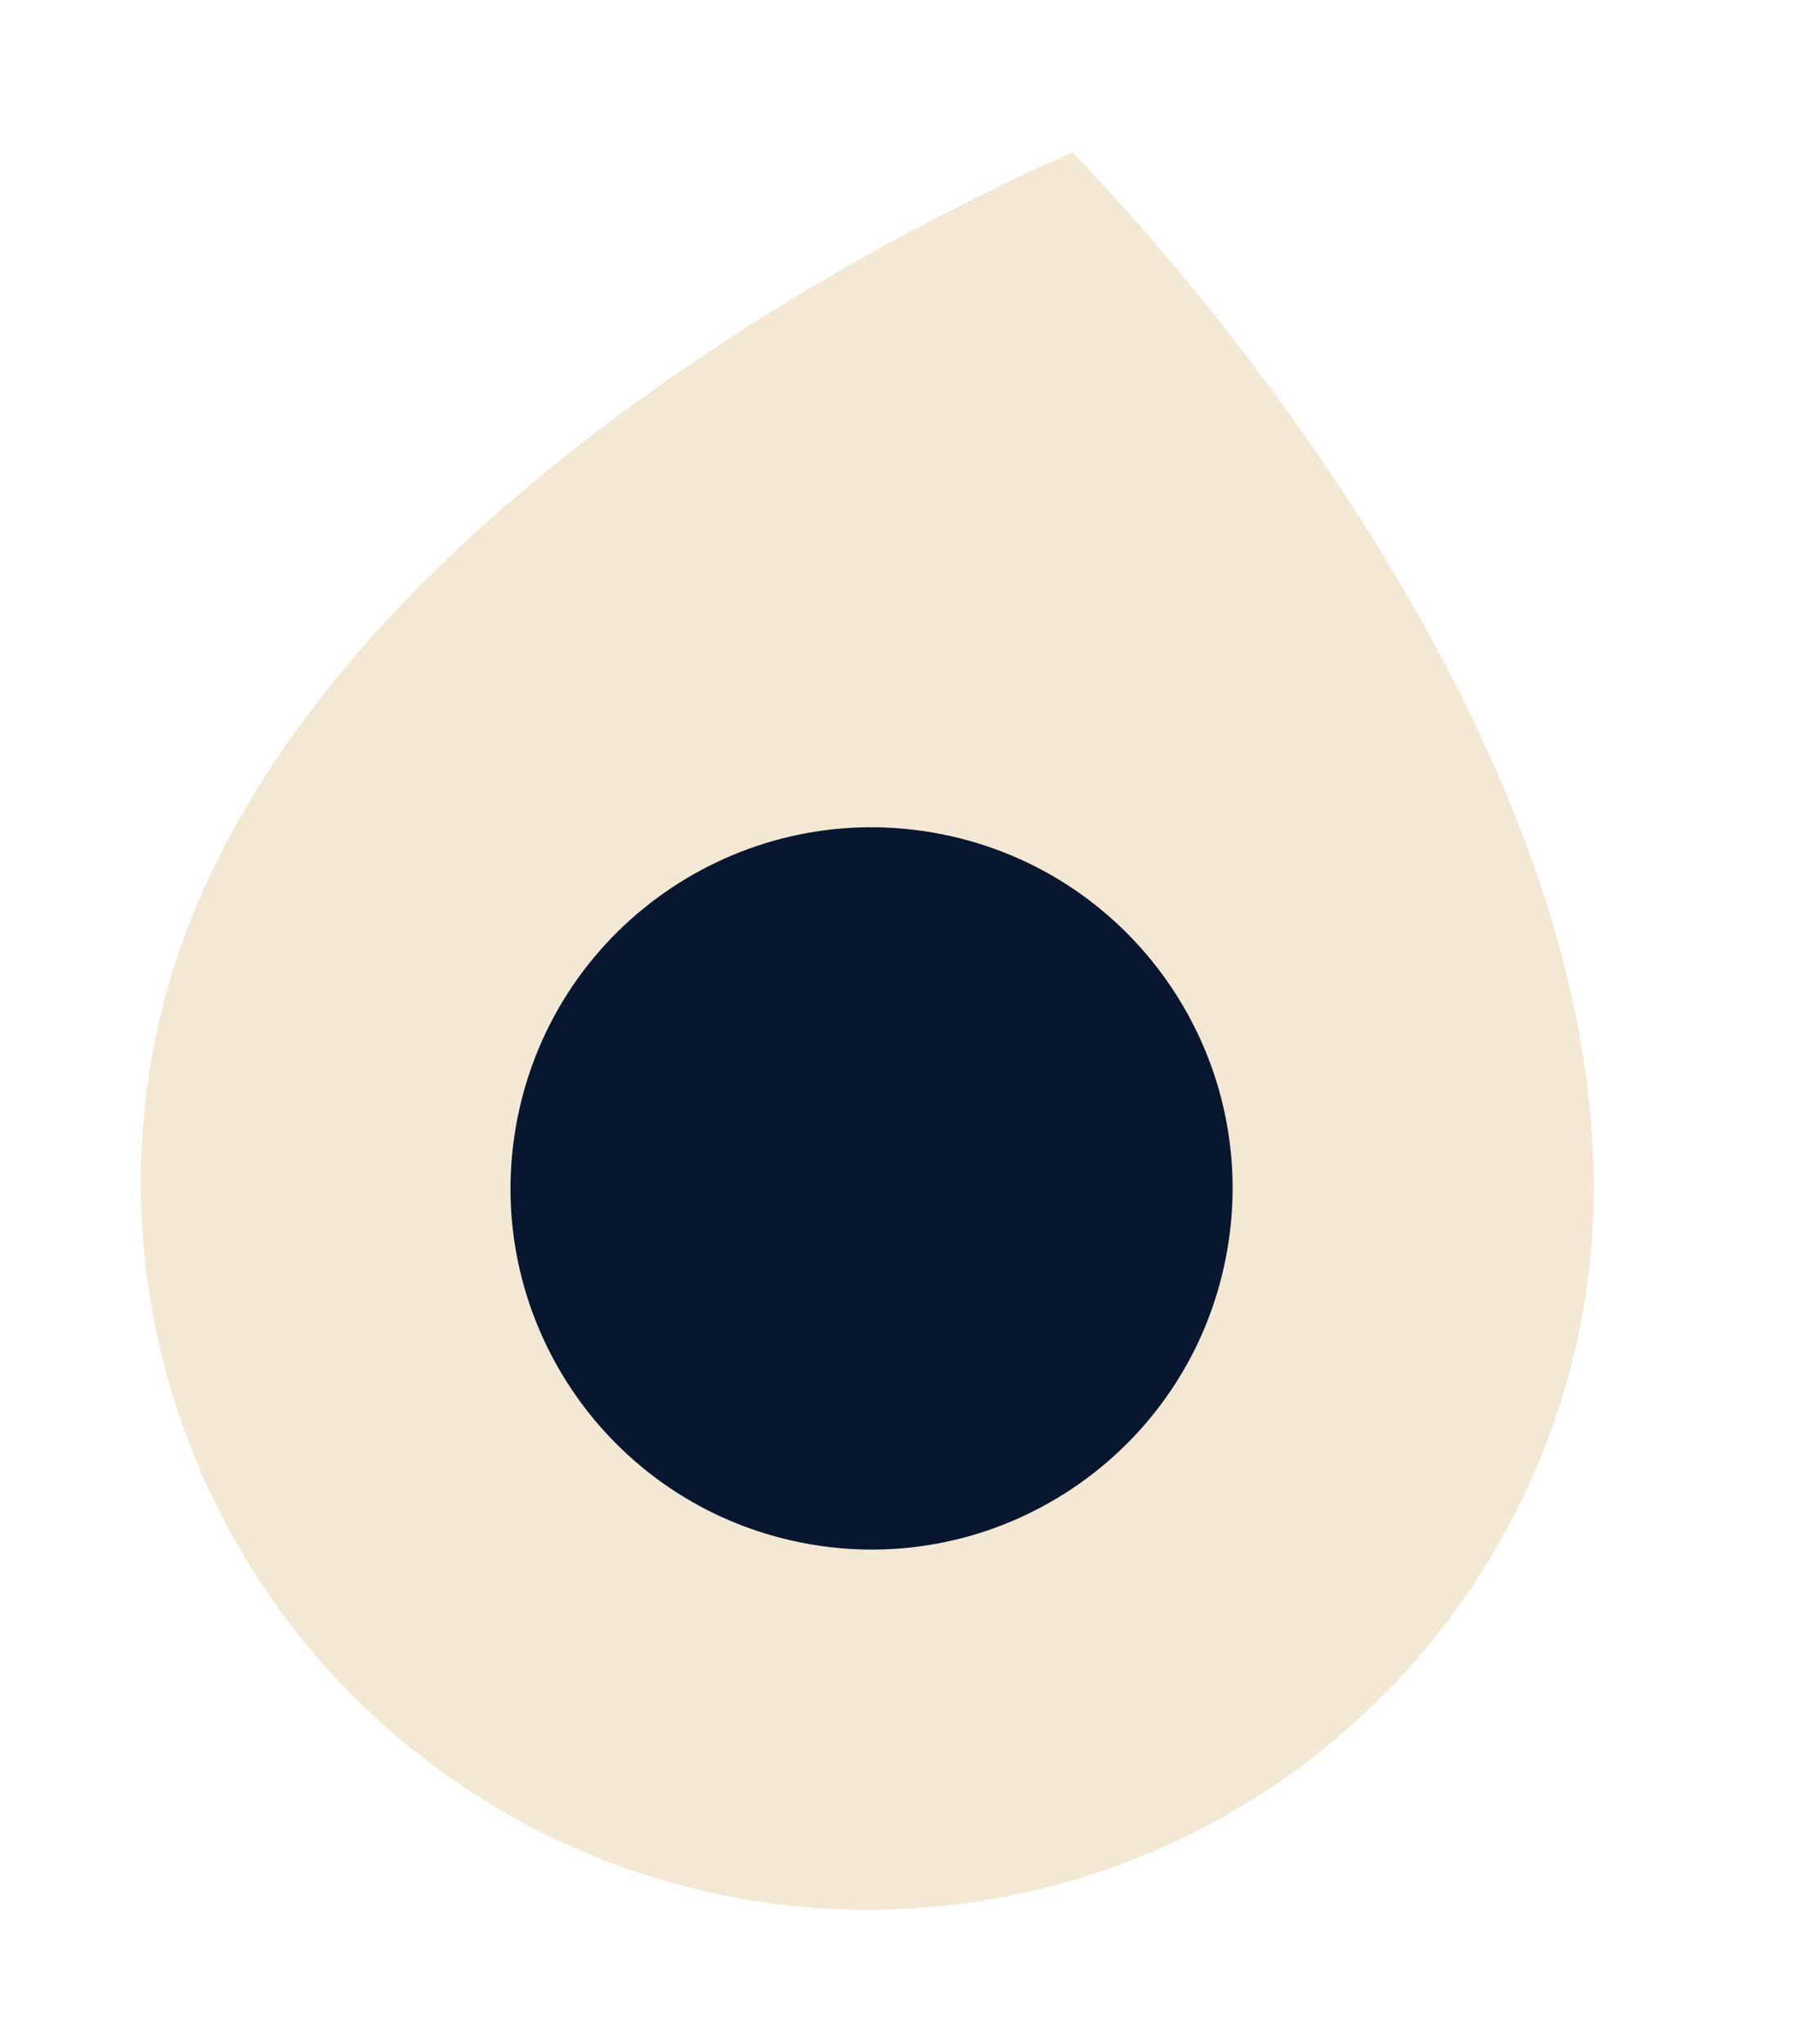 <?xml version="1.0" encoding="UTF-8"?> <svg xmlns="http://www.w3.org/2000/svg" width="130" height="148" viewBox="0 0 130 148" fill="none"> <path d="M11.214 75.363C19.201 35.207 77.676 11.054 77.676 11.054C77.676 11.054 122.461 55.742 114.475 95.899C111.752 109.592 103.7 121.643 92.092 129.4C80.484 137.157 66.27 139.985 52.577 137.261C38.884 134.538 26.833 126.487 19.076 114.879C11.319 103.271 8.491 89.057 11.214 75.363Z" fill="#F2E8D4"></path> <path d="M68.221 60.403C54.059 57.587 40.296 66.784 37.479 80.946C34.663 95.108 43.86 108.871 58.022 111.688C72.184 114.504 85.947 105.307 88.764 91.145C91.58 76.983 82.383 63.22 68.221 60.403Z" fill="#091630"></path> </svg> 